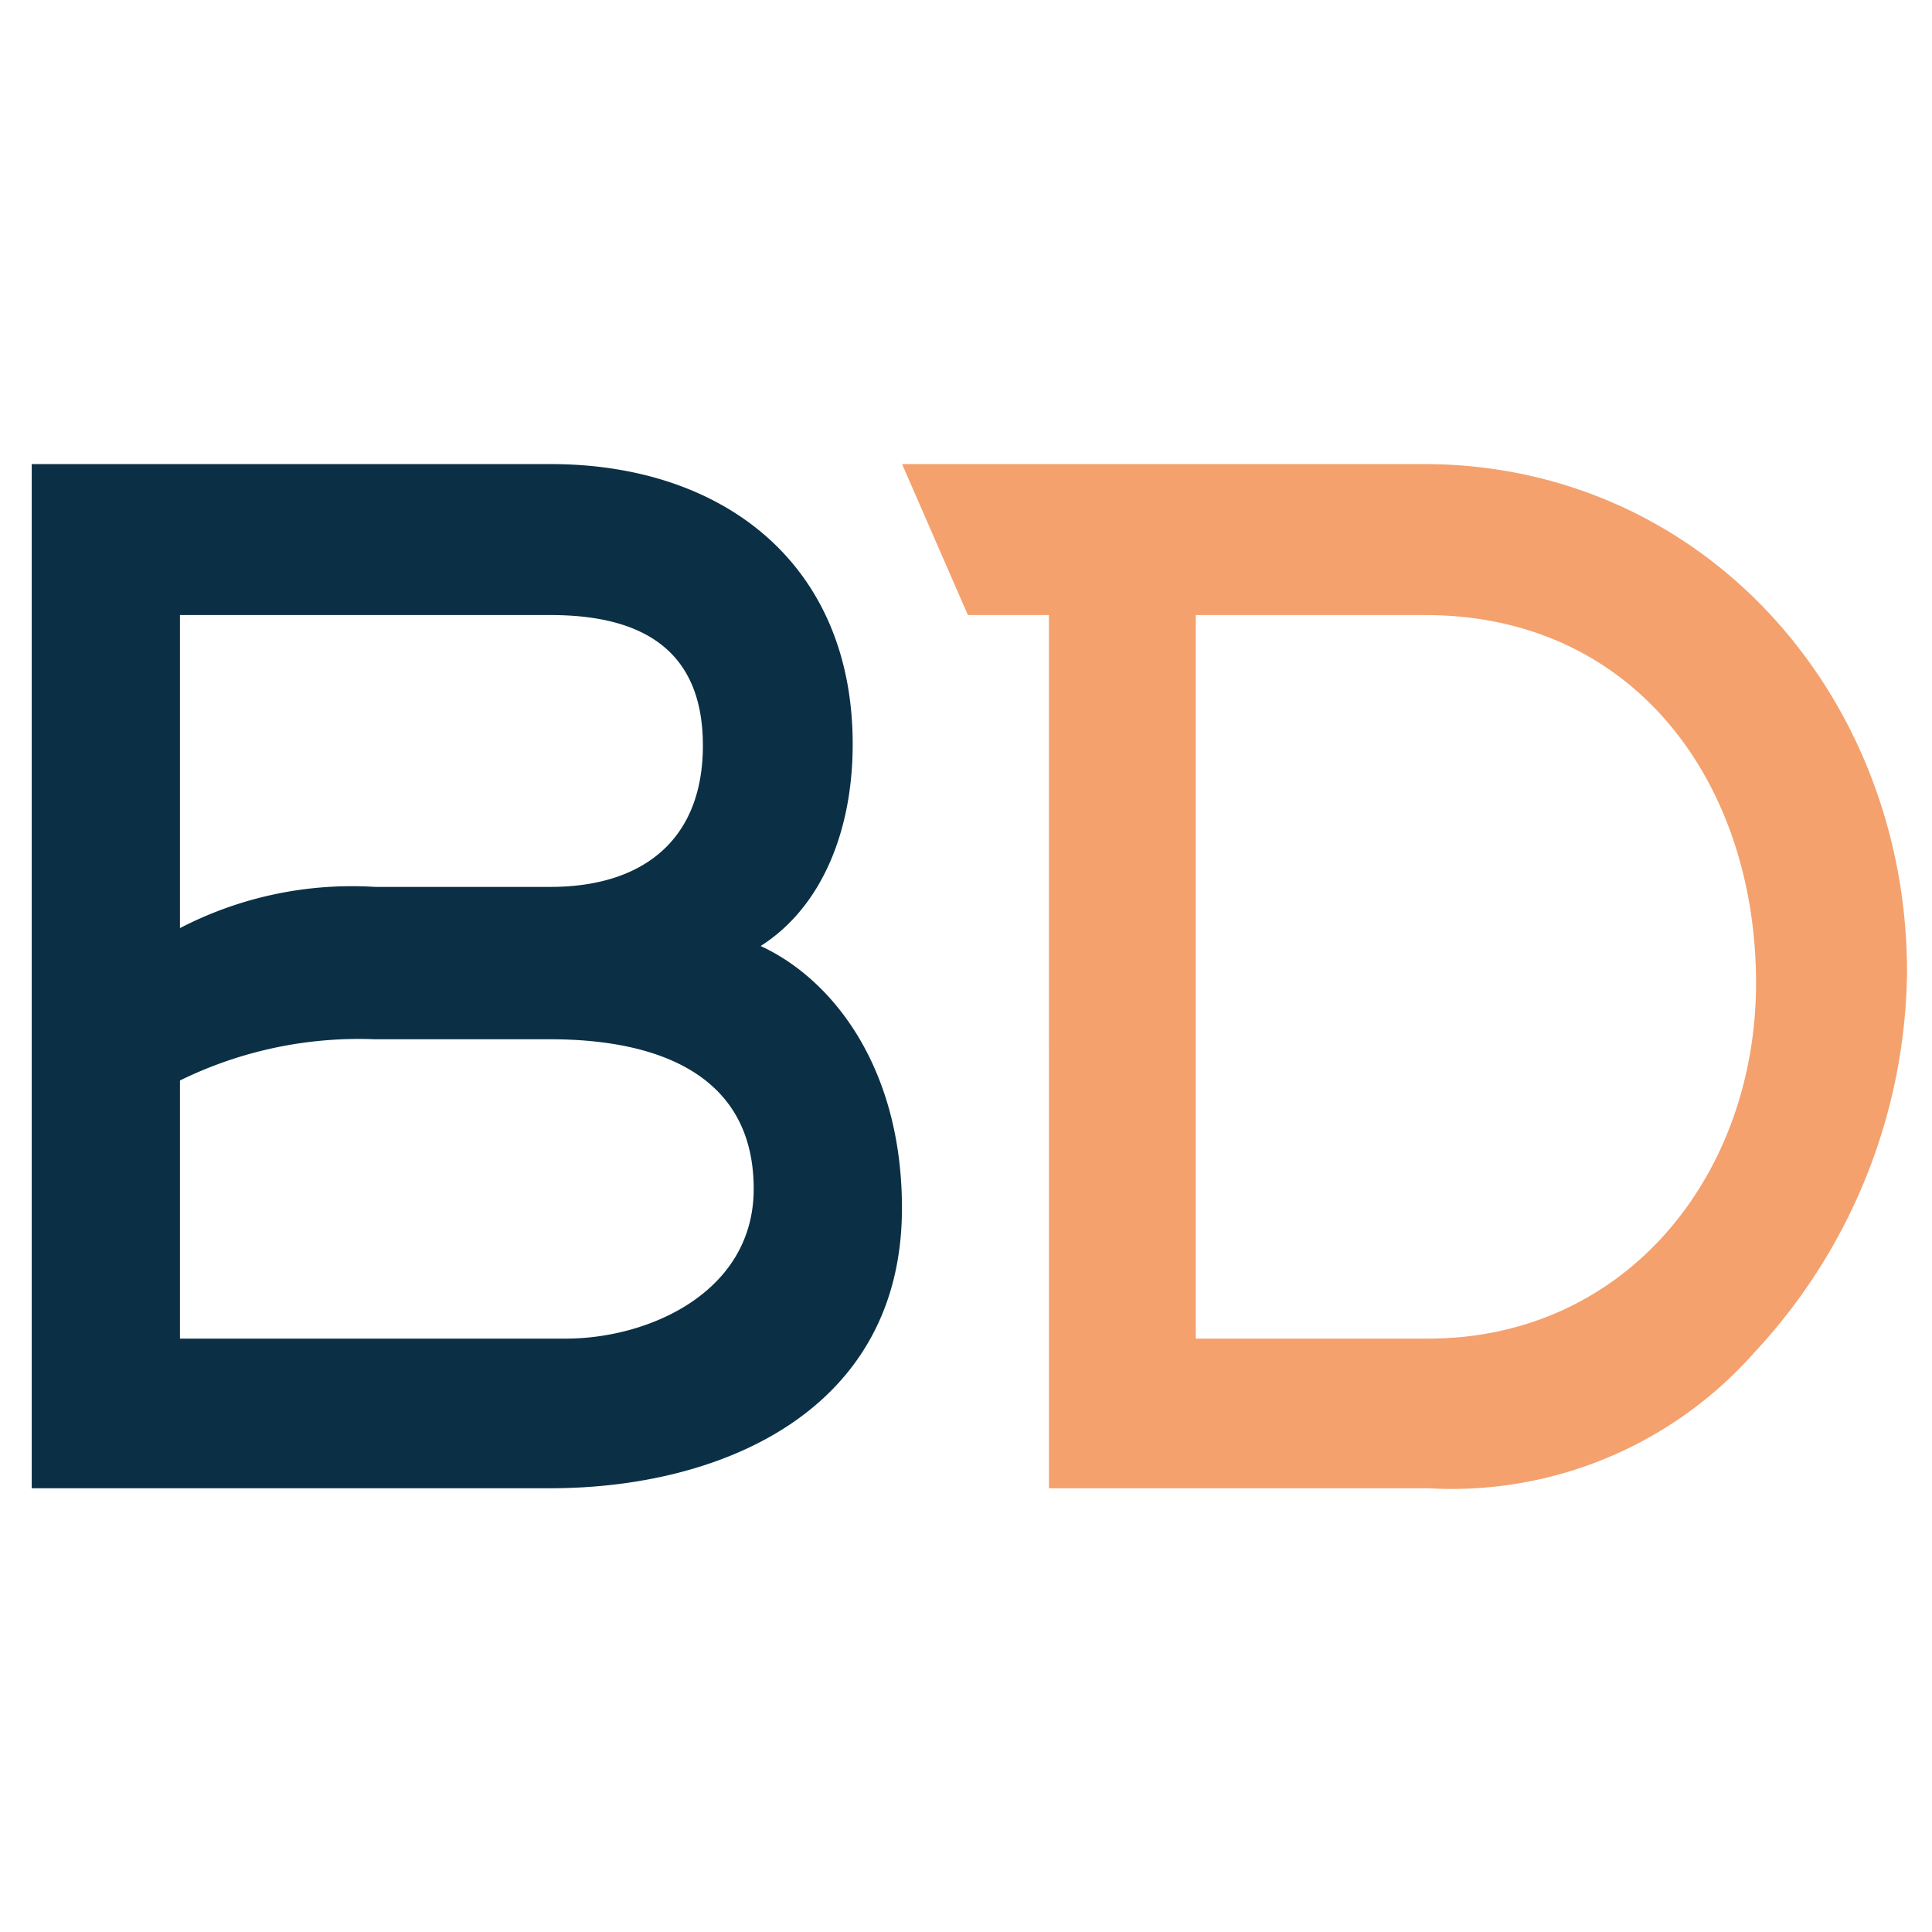 <svg xmlns="http://www.w3.org/2000/svg" width="54" height="54" viewBox="0 0 54 54"><g transform="translate(-1079 128)"><rect width="54" height="54" rx="8" transform="translate(1079 -128)" fill="#0b3045" opacity="0"></rect><g transform="translate(-5.657 -2.529)"><path d="M20.374,13.47c1.689-1.075,2.572-3.187,2.572-5.641C22.947,2.8,19.338,0,14.5,0H0V28.626H14.5c4.758,0,9.823-2.15,9.823-7.829,0-3.951-1.955-6.409-3.951-7.327M4.143,4.22H14.5c2.492,0,4.259.921,4.259,3.647,0,2.646-1.686,3.951-4.259,3.951H9.592a10.441,10.441,0,0,0-5.449,1.152ZM14.926,24.444H4.143V17.229a11.345,11.345,0,0,1,5.449-1.152H14.5c2.761,0,5.679.845,5.679,4.182,0,2.88-2.918,4.185-5.257,4.185" transform="translate(1085.544 -112.5)" fill="#0b3045"></path><path d="M42.031,0H27.451l1.84,4.22h2.265V28.626h10.59a11.288,11.288,0,0,0,9.131-3.8A15.833,15.833,0,0,0,55.54,14.2C55.54,6.447,49.822,0,42.031,0m.115,24.444H35.661V4.22H42.07c5.909,0,9.25,4.761,9.25,10.286,0,5.334-3.609,9.938-9.173,9.938" transform="translate(1082.419 -112.5)" fill="#f4a16e"></path></g></g></svg>